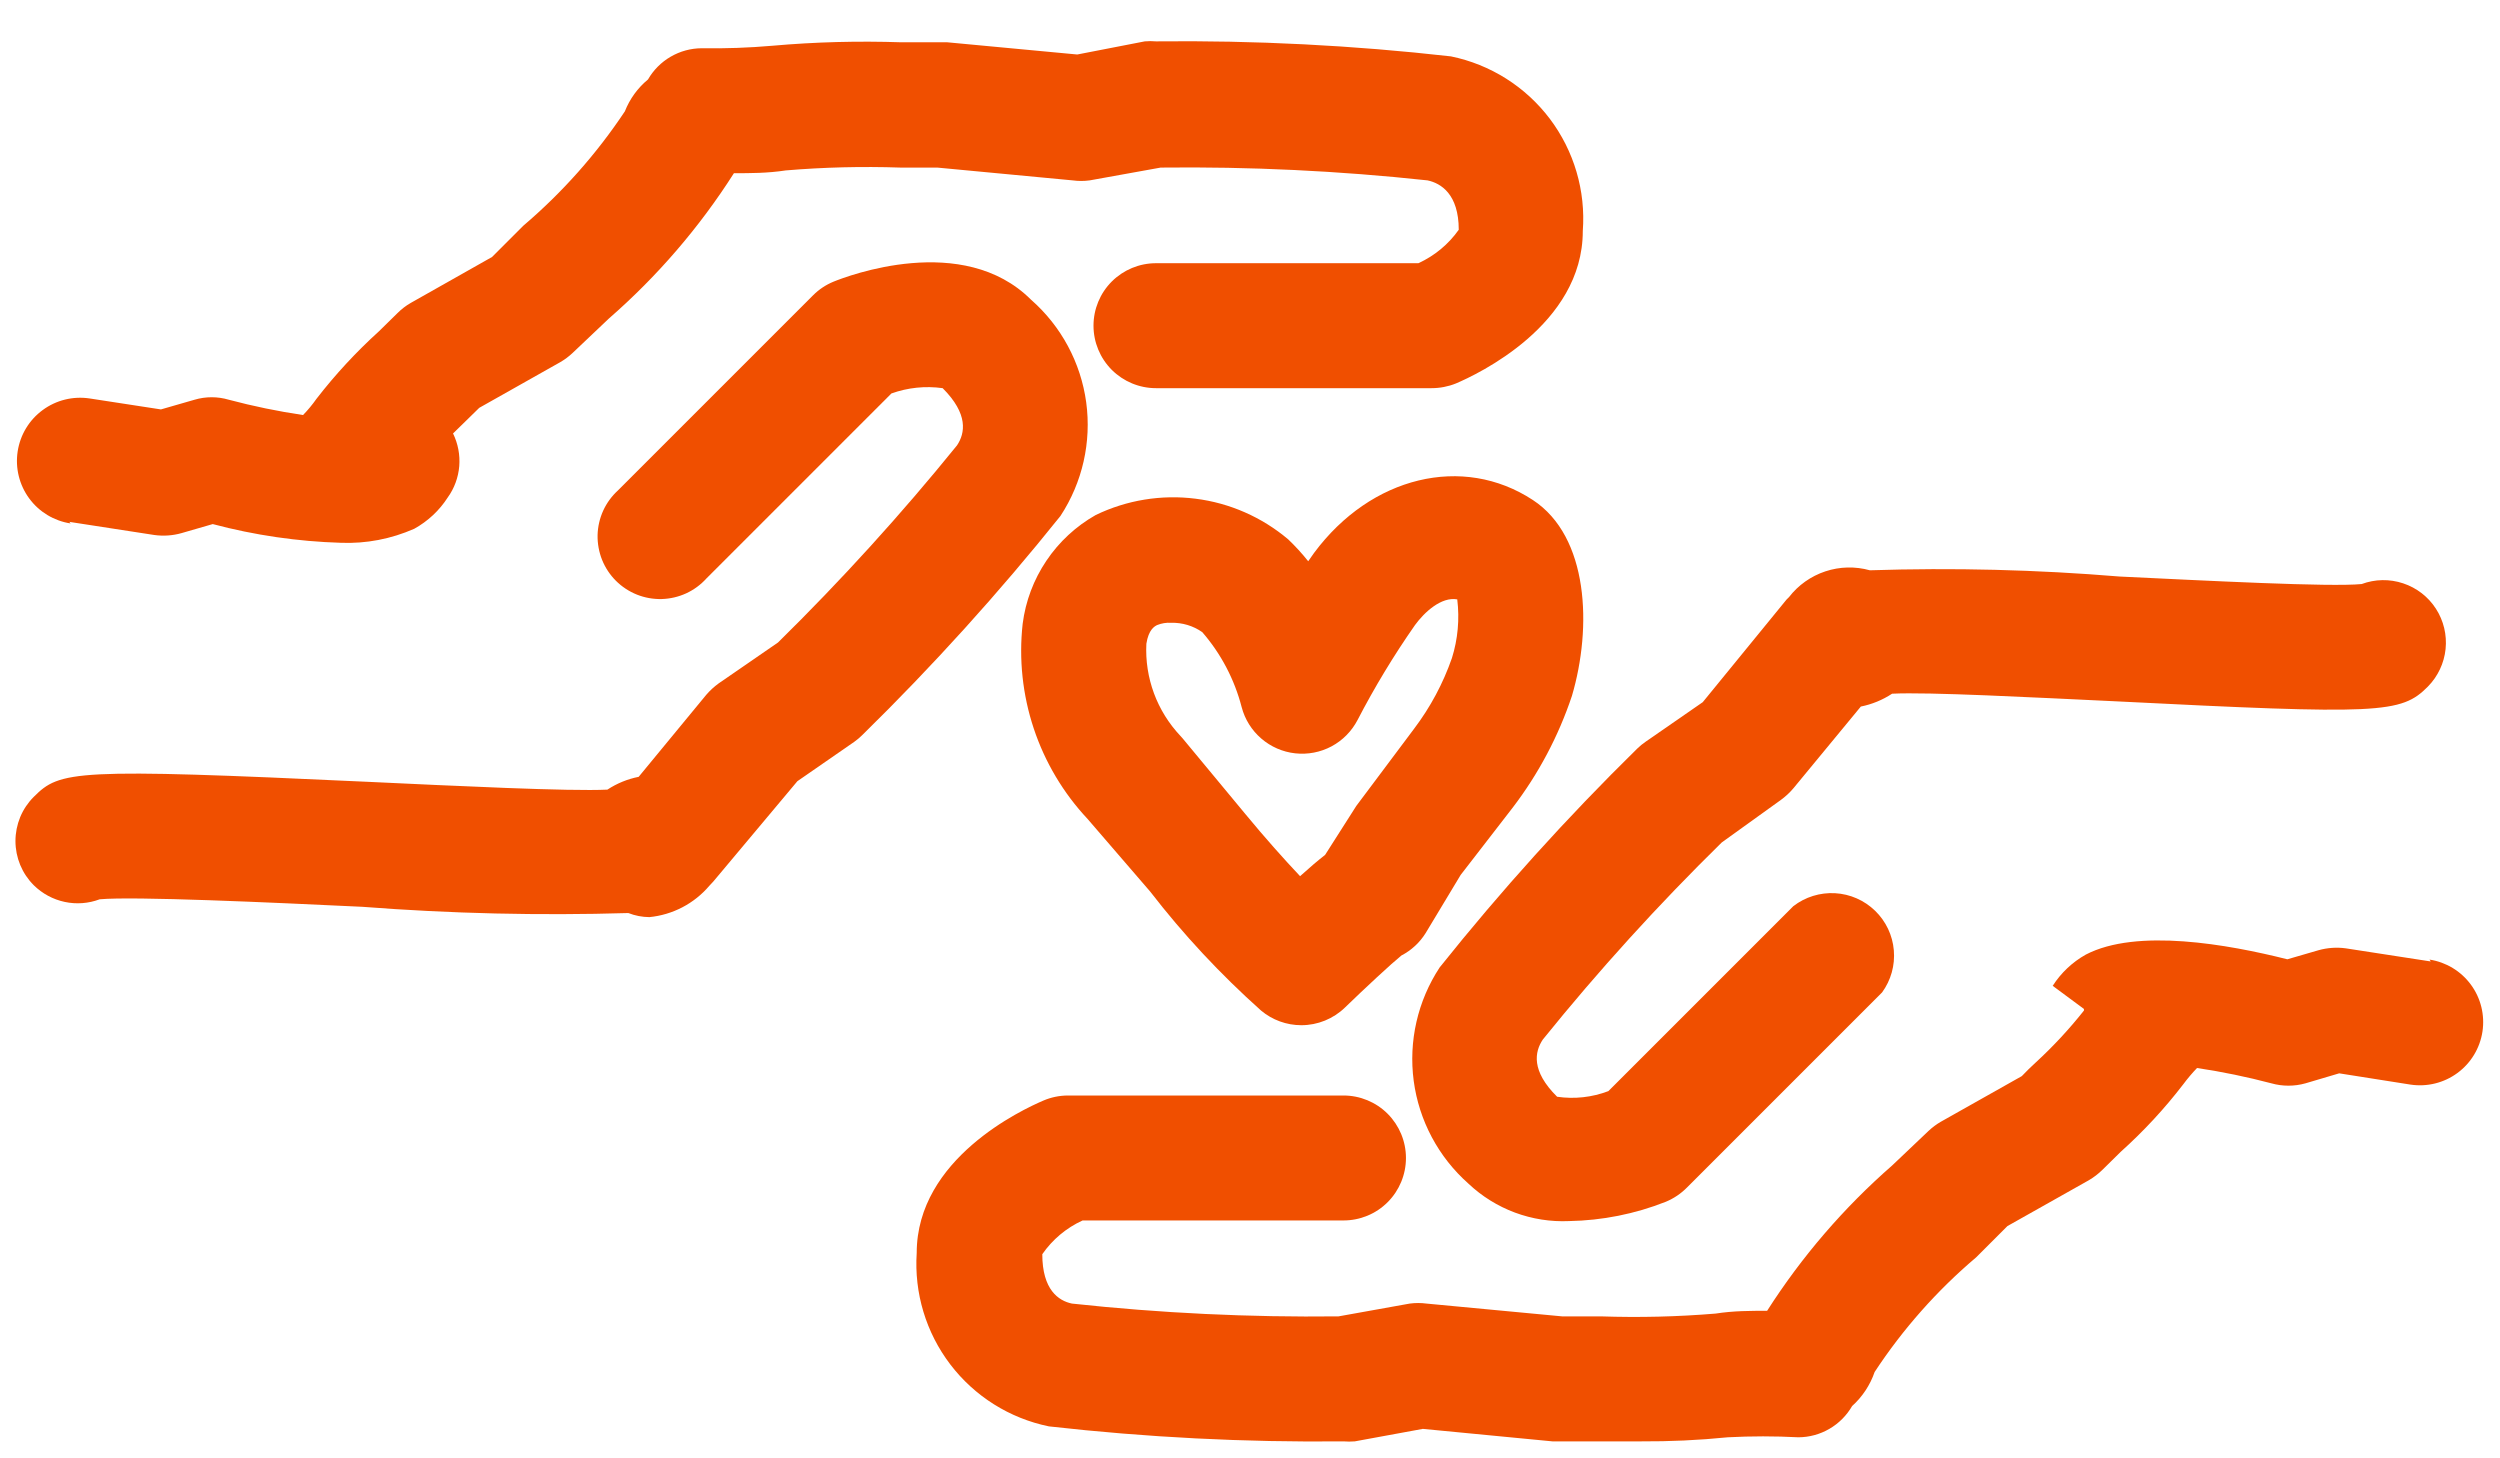 <svg xmlns="http://www.w3.org/2000/svg" width="60" height="35" viewBox="0 0 60 35" fill="none">
  <g clip-path="url(#clip0_1030_81593)">
    <path d="M1.665 12.525L3.704 12.84C3.922 12.87 4.144 12.855 4.356 12.795L5.106 12.578C6.11 12.845 7.142 12.996 8.181 13.027C8.786 13.051 9.389 12.935 9.943 12.69C10.268 12.51 10.544 12.253 10.745 11.94C10.904 11.72 10.999 11.46 11.022 11.189C11.044 10.919 10.992 10.647 10.873 10.403L11.165 10.118L11.502 9.788L13.444 8.693C13.55 8.632 13.648 8.559 13.737 8.476L14.614 7.644C15.776 6.631 16.786 5.457 17.614 4.157C18.011 4.157 18.423 4.157 18.858 4.09C19.773 4.013 20.692 3.991 21.61 4.022H22.495L25.742 4.329C25.879 4.348 26.017 4.348 26.154 4.329L27.856 4.022C29.995 3.997 32.133 4.1 34.26 4.329C34.582 4.397 35.01 4.659 35.01 5.514C34.764 5.863 34.43 6.139 34.042 6.317H27.744C27.346 6.317 26.965 6.475 26.683 6.756C26.402 7.037 26.244 7.418 26.244 7.816C26.244 8.214 26.402 8.595 26.683 8.877C26.965 9.158 27.346 9.316 27.744 9.316H34.357C34.558 9.316 34.756 9.278 34.942 9.203C35.452 8.986 37.987 7.801 37.987 5.544C38.059 4.58 37.778 3.623 37.196 2.851C36.613 2.08 35.769 1.547 34.822 1.353C32.472 1.087 30.108 0.967 27.744 0.993C27.654 0.985 27.564 0.985 27.474 0.993L25.854 1.308L22.735 1.015C22.375 1.015 21.985 1.015 21.633 1.015C20.6 0.98 19.566 1.007 18.536 1.098C17.972 1.147 17.407 1.167 16.841 1.158C16.579 1.159 16.323 1.229 16.096 1.361C15.87 1.492 15.682 1.681 15.552 1.907C15.305 2.111 15.114 2.374 14.997 2.672C14.316 3.696 13.496 4.62 12.56 5.417L11.81 6.167L9.86 7.269C9.742 7.336 9.634 7.42 9.538 7.516L9.095 7.951C8.549 8.446 8.047 8.988 7.596 9.571C7.499 9.709 7.391 9.84 7.273 9.961C6.672 9.872 6.076 9.749 5.489 9.593C5.222 9.514 4.938 9.514 4.671 9.593L3.862 9.826L2.152 9.563C1.754 9.503 1.349 9.602 1.025 9.841C0.7 10.079 0.484 10.437 0.424 10.834C0.363 11.232 0.463 11.638 0.701 11.962C0.939 12.286 1.297 12.502 1.695 12.563L1.665 12.525Z" fill="#F04F00"/>
    <path d="M24.746 7.194C23.111 5.559 20.322 6.631 20.007 6.759C19.821 6.835 19.653 6.947 19.512 7.089L14.833 11.768C14.683 11.905 14.562 12.07 14.477 12.255C14.393 12.44 14.347 12.64 14.342 12.843C14.338 13.046 14.375 13.248 14.45 13.437C14.526 13.625 14.639 13.796 14.783 13.94C14.927 14.083 15.099 14.196 15.287 14.271C15.476 14.346 15.678 14.382 15.881 14.377C16.084 14.371 16.284 14.325 16.469 14.24C16.653 14.155 16.819 14.033 16.955 13.882L21.394 9.443C21.787 9.302 22.209 9.258 22.624 9.316C23.246 9.938 23.163 10.396 22.969 10.688C21.627 12.345 20.192 13.925 18.672 15.42L17.247 16.402C17.137 16.482 17.036 16.575 16.947 16.679L15.328 18.644C15.06 18.697 14.806 18.801 14.578 18.951C13.678 18.996 10.904 18.861 8.834 18.764C1.748 18.434 1.441 18.494 0.811 19.124C0.671 19.263 0.561 19.428 0.485 19.61C0.41 19.793 0.371 19.988 0.371 20.185C0.371 20.382 0.41 20.577 0.485 20.759C0.561 20.941 0.671 21.107 0.811 21.246C1.015 21.447 1.272 21.586 1.553 21.646C1.833 21.706 2.125 21.684 2.393 21.583C3.21 21.508 6.495 21.658 8.692 21.763C10.817 21.927 12.95 21.977 15.08 21.913C15.241 21.976 15.411 22.009 15.583 22.011C16.142 21.957 16.658 21.688 17.022 21.261L17.12 21.156L19.137 18.749L20.502 17.804C20.574 17.753 20.642 17.695 20.704 17.632C22.39 15.979 23.975 14.226 25.451 12.383C25.979 11.578 26.198 10.61 26.069 9.656C25.939 8.703 25.469 7.828 24.746 7.194Z" fill="#F04F00"/>
    <path d="M58.338 23.075L56.298 22.76C56.08 22.73 55.858 22.746 55.646 22.805L54.896 23.023C53.471 22.663 51.282 22.273 50.06 22.91C49.737 23.091 49.464 23.349 49.265 23.66L50.015 24.215V24.253C49.663 24.697 49.277 25.114 48.86 25.497C48.747 25.602 48.627 25.715 48.523 25.827L46.58 26.922C46.475 26.983 46.377 27.056 46.288 27.139L45.411 27.972C44.251 28.986 43.241 30.16 42.411 31.459C42.014 31.459 41.602 31.459 41.174 31.526C40.259 31.602 39.34 31.624 38.422 31.593H37.492L34.238 31.286C34.104 31.268 33.968 31.268 33.833 31.286L32.124 31.593C29.987 31.618 27.852 31.516 25.727 31.286C25.405 31.219 25.015 30.956 25.015 30.101C25.258 29.749 25.593 29.469 25.982 29.291H32.243C32.641 29.291 33.023 29.134 33.304 28.852C33.585 28.571 33.743 28.189 33.743 27.792C33.743 27.394 33.585 27.013 33.304 26.731C33.023 26.45 32.641 26.292 32.243 26.292H25.622C25.424 26.294 25.228 26.334 25.045 26.412C24.535 26.63 22.001 27.807 22.001 30.071C21.938 31.031 22.224 31.981 22.807 32.746C23.39 33.511 24.23 34.039 25.173 34.233C27.52 34.498 29.881 34.618 32.243 34.593C32.333 34.6 32.424 34.6 32.514 34.593L34.148 34.293L37.26 34.593C37.627 34.593 38.01 34.593 38.362 34.593H39.374C40.073 34.597 40.771 34.565 41.467 34.495C42.031 34.465 42.597 34.465 43.161 34.495C43.423 34.494 43.68 34.424 43.906 34.292C44.132 34.161 44.32 33.972 44.451 33.745C44.697 33.523 44.883 33.242 44.991 32.928C45.667 31.899 46.488 30.972 47.428 30.176L48.178 29.426L50.135 28.324C50.252 28.255 50.36 28.172 50.457 28.077L50.899 27.642C51.448 27.149 51.95 26.607 52.399 26.022C52.501 25.885 52.611 25.755 52.729 25.632C53.33 25.722 53.926 25.845 54.514 26C54.781 26.075 55.064 26.075 55.331 26L56.141 25.76L57.85 26.03C58.248 26.09 58.654 25.991 58.978 25.752C59.302 25.514 59.518 25.157 59.579 24.759C59.639 24.361 59.54 23.955 59.301 23.631C59.063 23.307 58.706 23.091 58.308 23.03L58.338 23.075Z" fill="#F04F00"/>
    <path d="M35.242 28.407C35.564 28.711 35.943 28.947 36.358 29.102C36.773 29.256 37.214 29.326 37.657 29.306C38.453 29.292 39.24 29.135 39.981 28.842C40.172 28.762 40.346 28.645 40.491 28.497L45.17 23.818C45.383 23.526 45.483 23.167 45.452 22.807C45.422 22.447 45.262 22.11 45.003 21.859C44.744 21.607 44.403 21.457 44.042 21.437C43.682 21.417 43.326 21.527 43.04 21.748L38.601 26.187C38.21 26.336 37.786 26.383 37.371 26.322C36.742 25.7 36.832 25.242 37.027 24.95C38.366 23.291 39.801 21.711 41.323 20.218L42.74 19.199C42.851 19.118 42.952 19.025 43.04 18.921L44.66 16.957C44.927 16.904 45.182 16.799 45.41 16.649C46.265 16.604 48.814 16.739 50.726 16.829C57.13 17.152 57.625 17.129 58.27 16.477C58.509 16.234 58.659 15.916 58.694 15.577C58.729 15.237 58.647 14.896 58.462 14.609C58.277 14.322 57.999 14.107 57.675 14C57.351 13.892 57 13.898 56.68 14.017C55.93 14.092 52.931 13.935 50.876 13.837C48.881 13.672 46.878 13.622 44.877 13.687C44.526 13.589 44.154 13.598 43.808 13.713C43.462 13.828 43.158 14.043 42.935 14.332C42.899 14.364 42.866 14.399 42.838 14.437L40.866 16.852L39.501 17.797C39.426 17.848 39.356 17.905 39.291 17.969C37.607 19.622 36.025 21.374 34.552 23.218C34.024 24.021 33.803 24.988 33.929 25.941C34.056 26.894 34.522 27.769 35.242 28.407Z" fill="#F04F00"/>
    <path d="M35.056 20.998L36.308 19.379C36.925 18.57 37.404 17.666 37.726 16.702C38.213 15.052 38.13 12.878 36.788 12C35.109 10.898 32.904 11.43 31.539 13.268L31.397 13.47C31.249 13.284 31.089 13.109 30.917 12.945C30.286 12.412 29.514 12.072 28.694 11.969C27.874 11.865 27.042 12.001 26.298 12.36C25.823 12.629 25.417 13.005 25.113 13.458C24.808 13.911 24.613 14.428 24.544 14.97C24.45 15.817 24.541 16.675 24.81 17.484C25.079 18.293 25.52 19.034 26.103 19.656L27.603 21.396C28.4 22.428 29.291 23.384 30.265 24.253C30.535 24.48 30.878 24.605 31.232 24.605C31.624 24.605 32.001 24.452 32.282 24.178C32.754 23.72 33.392 23.128 33.632 22.933C33.871 22.809 34.074 22.622 34.216 22.393L35.056 20.998ZM32.642 19.221L32.552 19.341L31.802 20.518C31.637 20.646 31.442 20.811 31.202 21.028C30.827 20.631 30.37 20.121 29.882 19.529L28.383 17.721L28.33 17.662C28.052 17.367 27.835 17.019 27.695 16.639C27.555 16.259 27.492 15.854 27.513 15.45C27.565 15.112 27.708 15.03 27.775 15C27.88 14.958 27.993 14.94 28.105 14.947C28.373 14.94 28.636 15.018 28.855 15.172C29.305 15.691 29.628 16.307 29.8 16.972C29.877 17.265 30.041 17.527 30.271 17.725C30.5 17.923 30.784 18.047 31.085 18.08C31.386 18.113 31.691 18.055 31.958 17.912C32.225 17.769 32.442 17.548 32.582 17.279C32.991 16.49 33.452 15.728 33.961 15C34.186 14.692 34.591 14.317 34.974 14.385C35.032 14.858 34.989 15.339 34.846 15.794C34.634 16.403 34.328 16.975 33.939 17.489L32.642 19.221Z" fill="#F04F00"/>
  </g>
  <defs>
    <clipPath id="clip0_1030_81593">
      <rect width="59.987" height="34.23" fill="white" transform="translate(0 0.753)"/>
    </clipPath>
  </defs>
</svg>